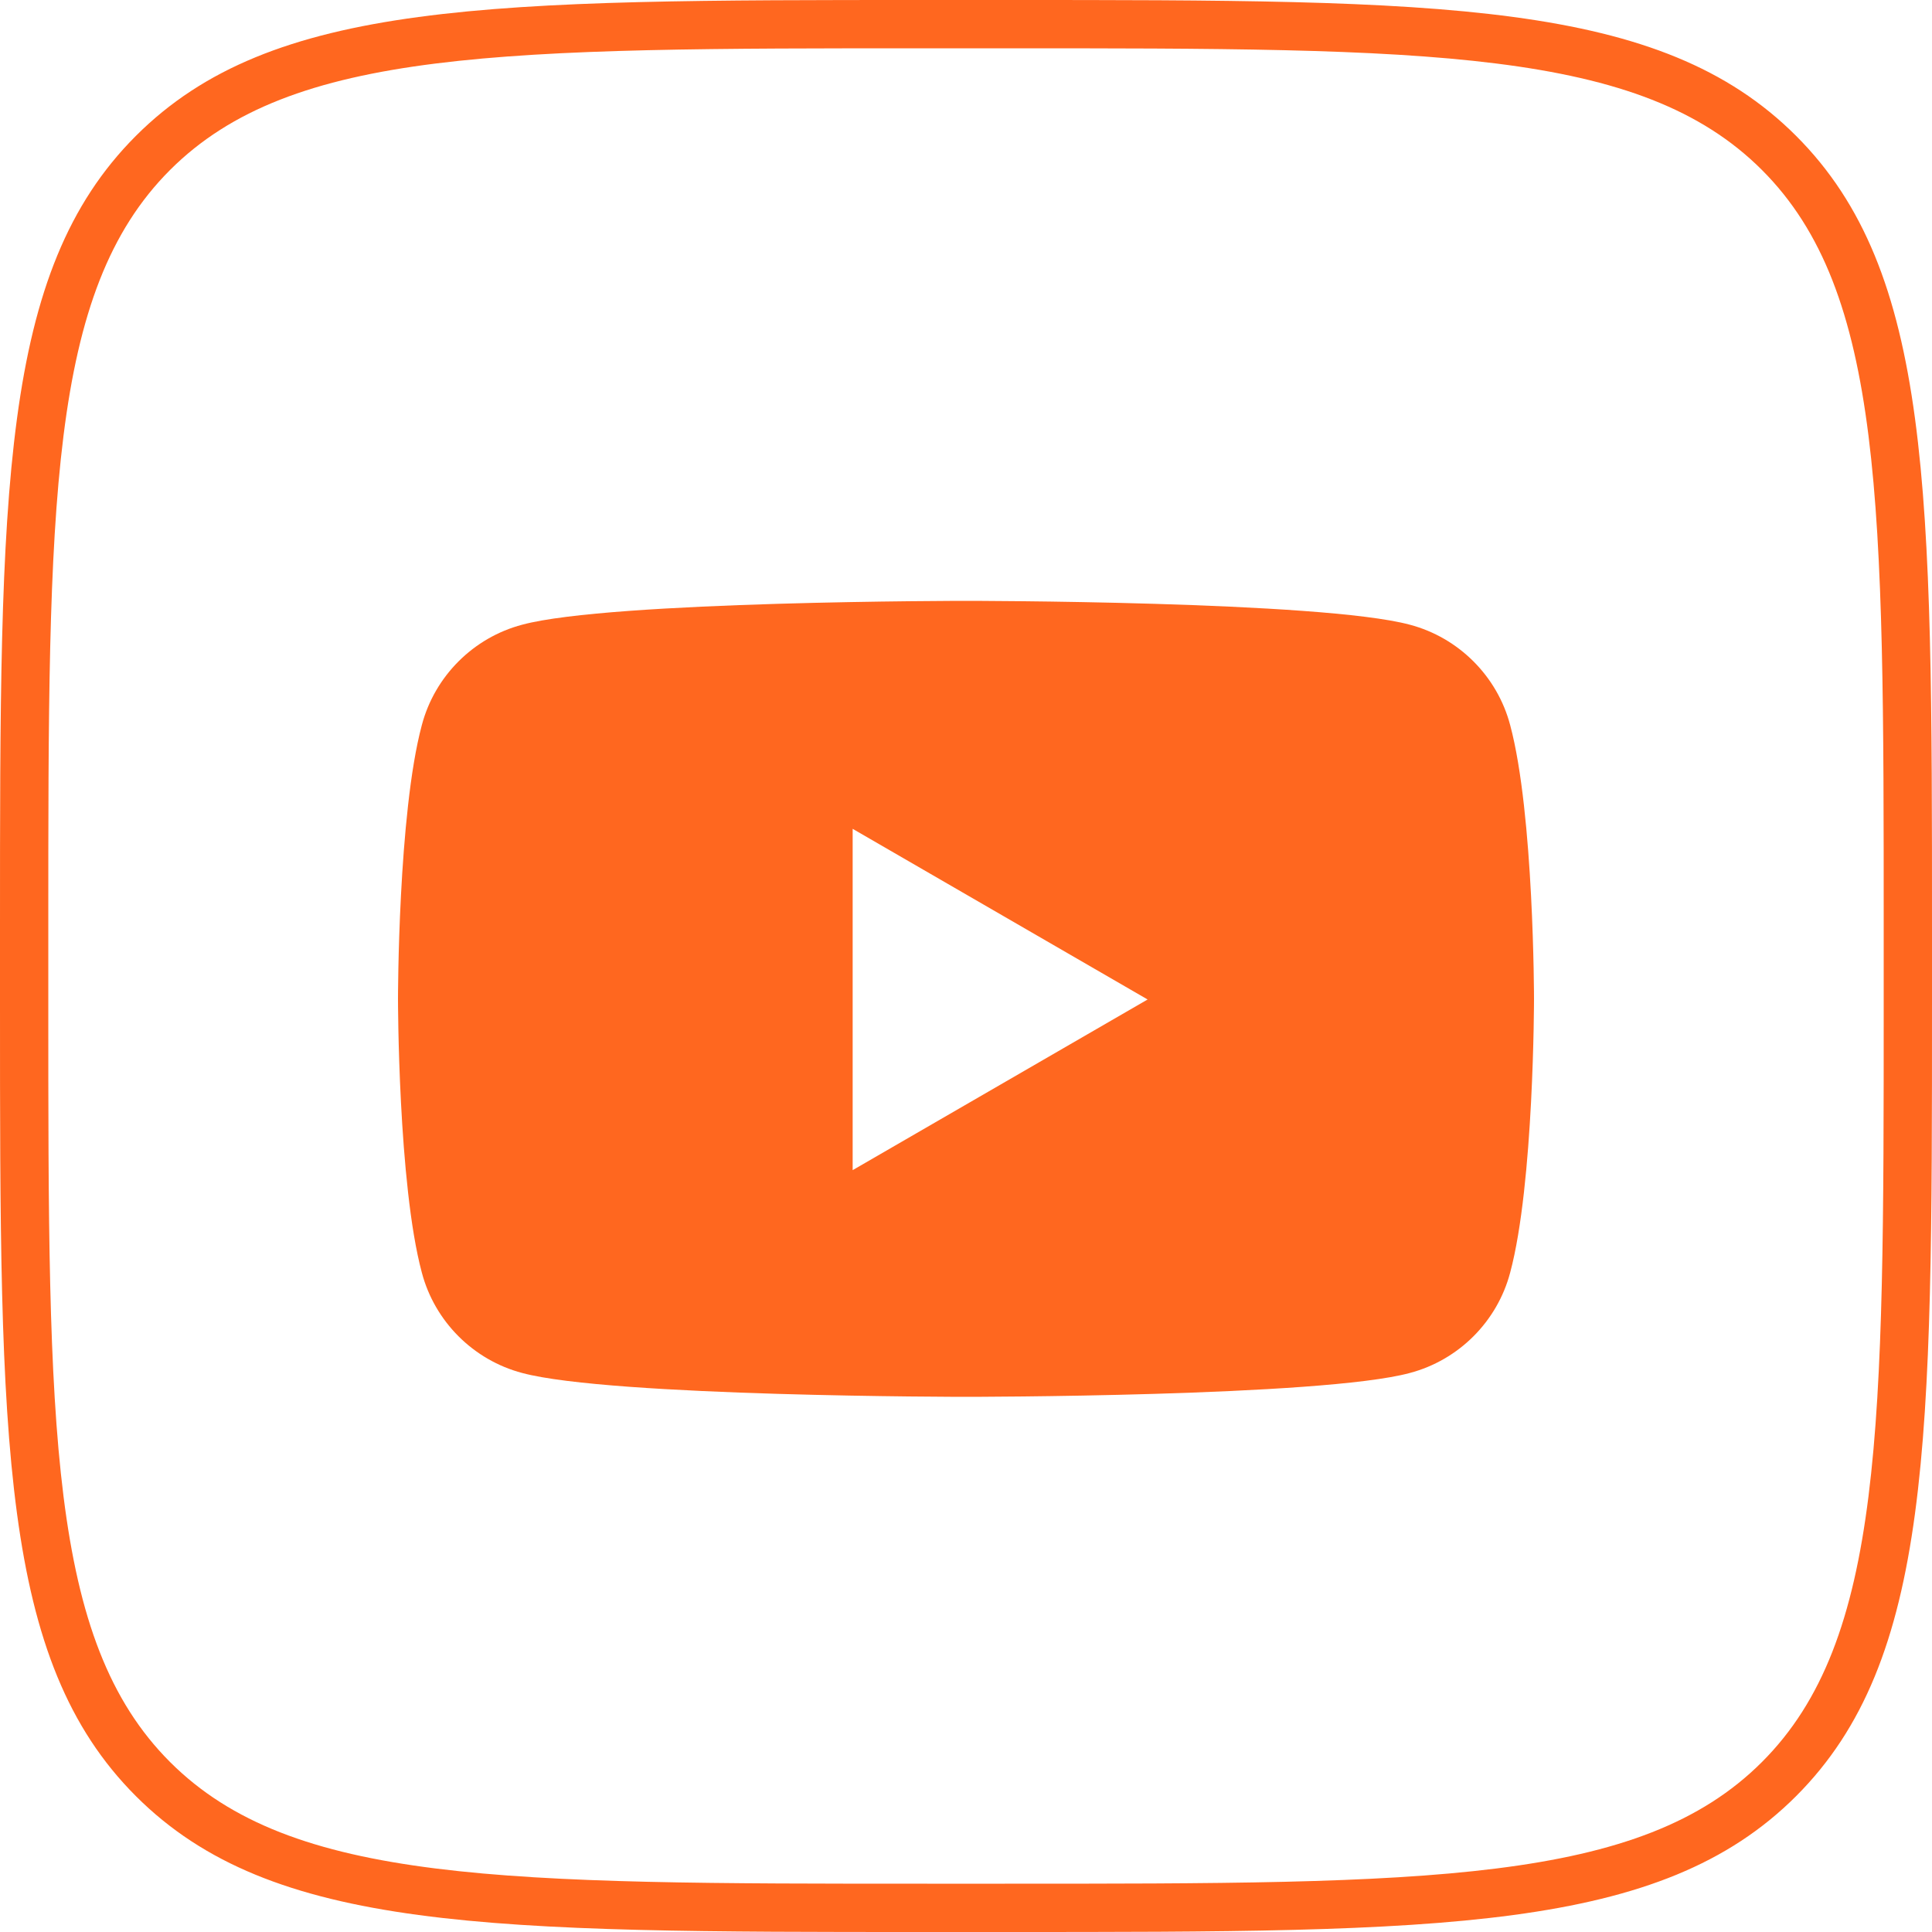 <?xml version="1.0" encoding="UTF-8"?>
<svg id="Layer_2" data-name="Layer 2" xmlns="http://www.w3.org/2000/svg" viewBox="0 0 30 30">
  <defs>
    <style>
      .cls-1 {
        fill: #ff671f;
      }
    </style>
  </defs>
  <g id="Layer_1-2" data-name="Layer 1">
    <g>
      <path class="cls-1" d="M15.6.75c6.57,0,9.87,0,11.76,1.89,1.89,1.89,1.89,5.19,1.89,11.76v1.2c0,6.57,0,9.87-1.89,11.76-1.89,1.89-5.19,1.89-11.76,1.89h-1.2c-6.57,0-9.87,0-11.76-1.89s-1.89-5.19-1.89-11.76v-1.2C.75,7.83.75,4.53,2.64,2.64S7.83.75,14.4.75h1.2M15.6,0h-1.2C7.61,0,4.22,0,2.11,2.11S0,7.61,0,14.4v1.2c0,6.79,0,10.18,2.11,12.29s5.5,2.11,12.29,2.11h1.2c6.79,0,10.18,0,12.29-2.11,2.11-2.11,2.11-5.5,2.11-12.29v-1.2c0-6.79,0-10.18-2.11-12.29C25.78,0,22.39,0,15.6,0h0Z"/>
      <path class="cls-1" d="M23.45,11.26c-.2-.76-.8-1.36-1.56-1.56-1.38-.37-6.89-.37-6.89-.37,0,0-5.52,0-6.89.37-.76.2-1.36.8-1.56,1.56-.37,1.38-.37,4.25-.37,4.25,0,0,0,2.87.37,4.25.2.76.8,1.36,1.56,1.56,1.38.37,6.89.37,6.89.37,0,0,5.52,0,6.89-.37.76-.2,1.36-.8,1.56-1.56.37-1.38.37-4.25.37-4.25,0,0,0-2.87-.37-4.25ZM13.24,18.16v-5.29l4.58,2.65-4.58,2.65Z"/>
    </g>
  </g>
</svg>